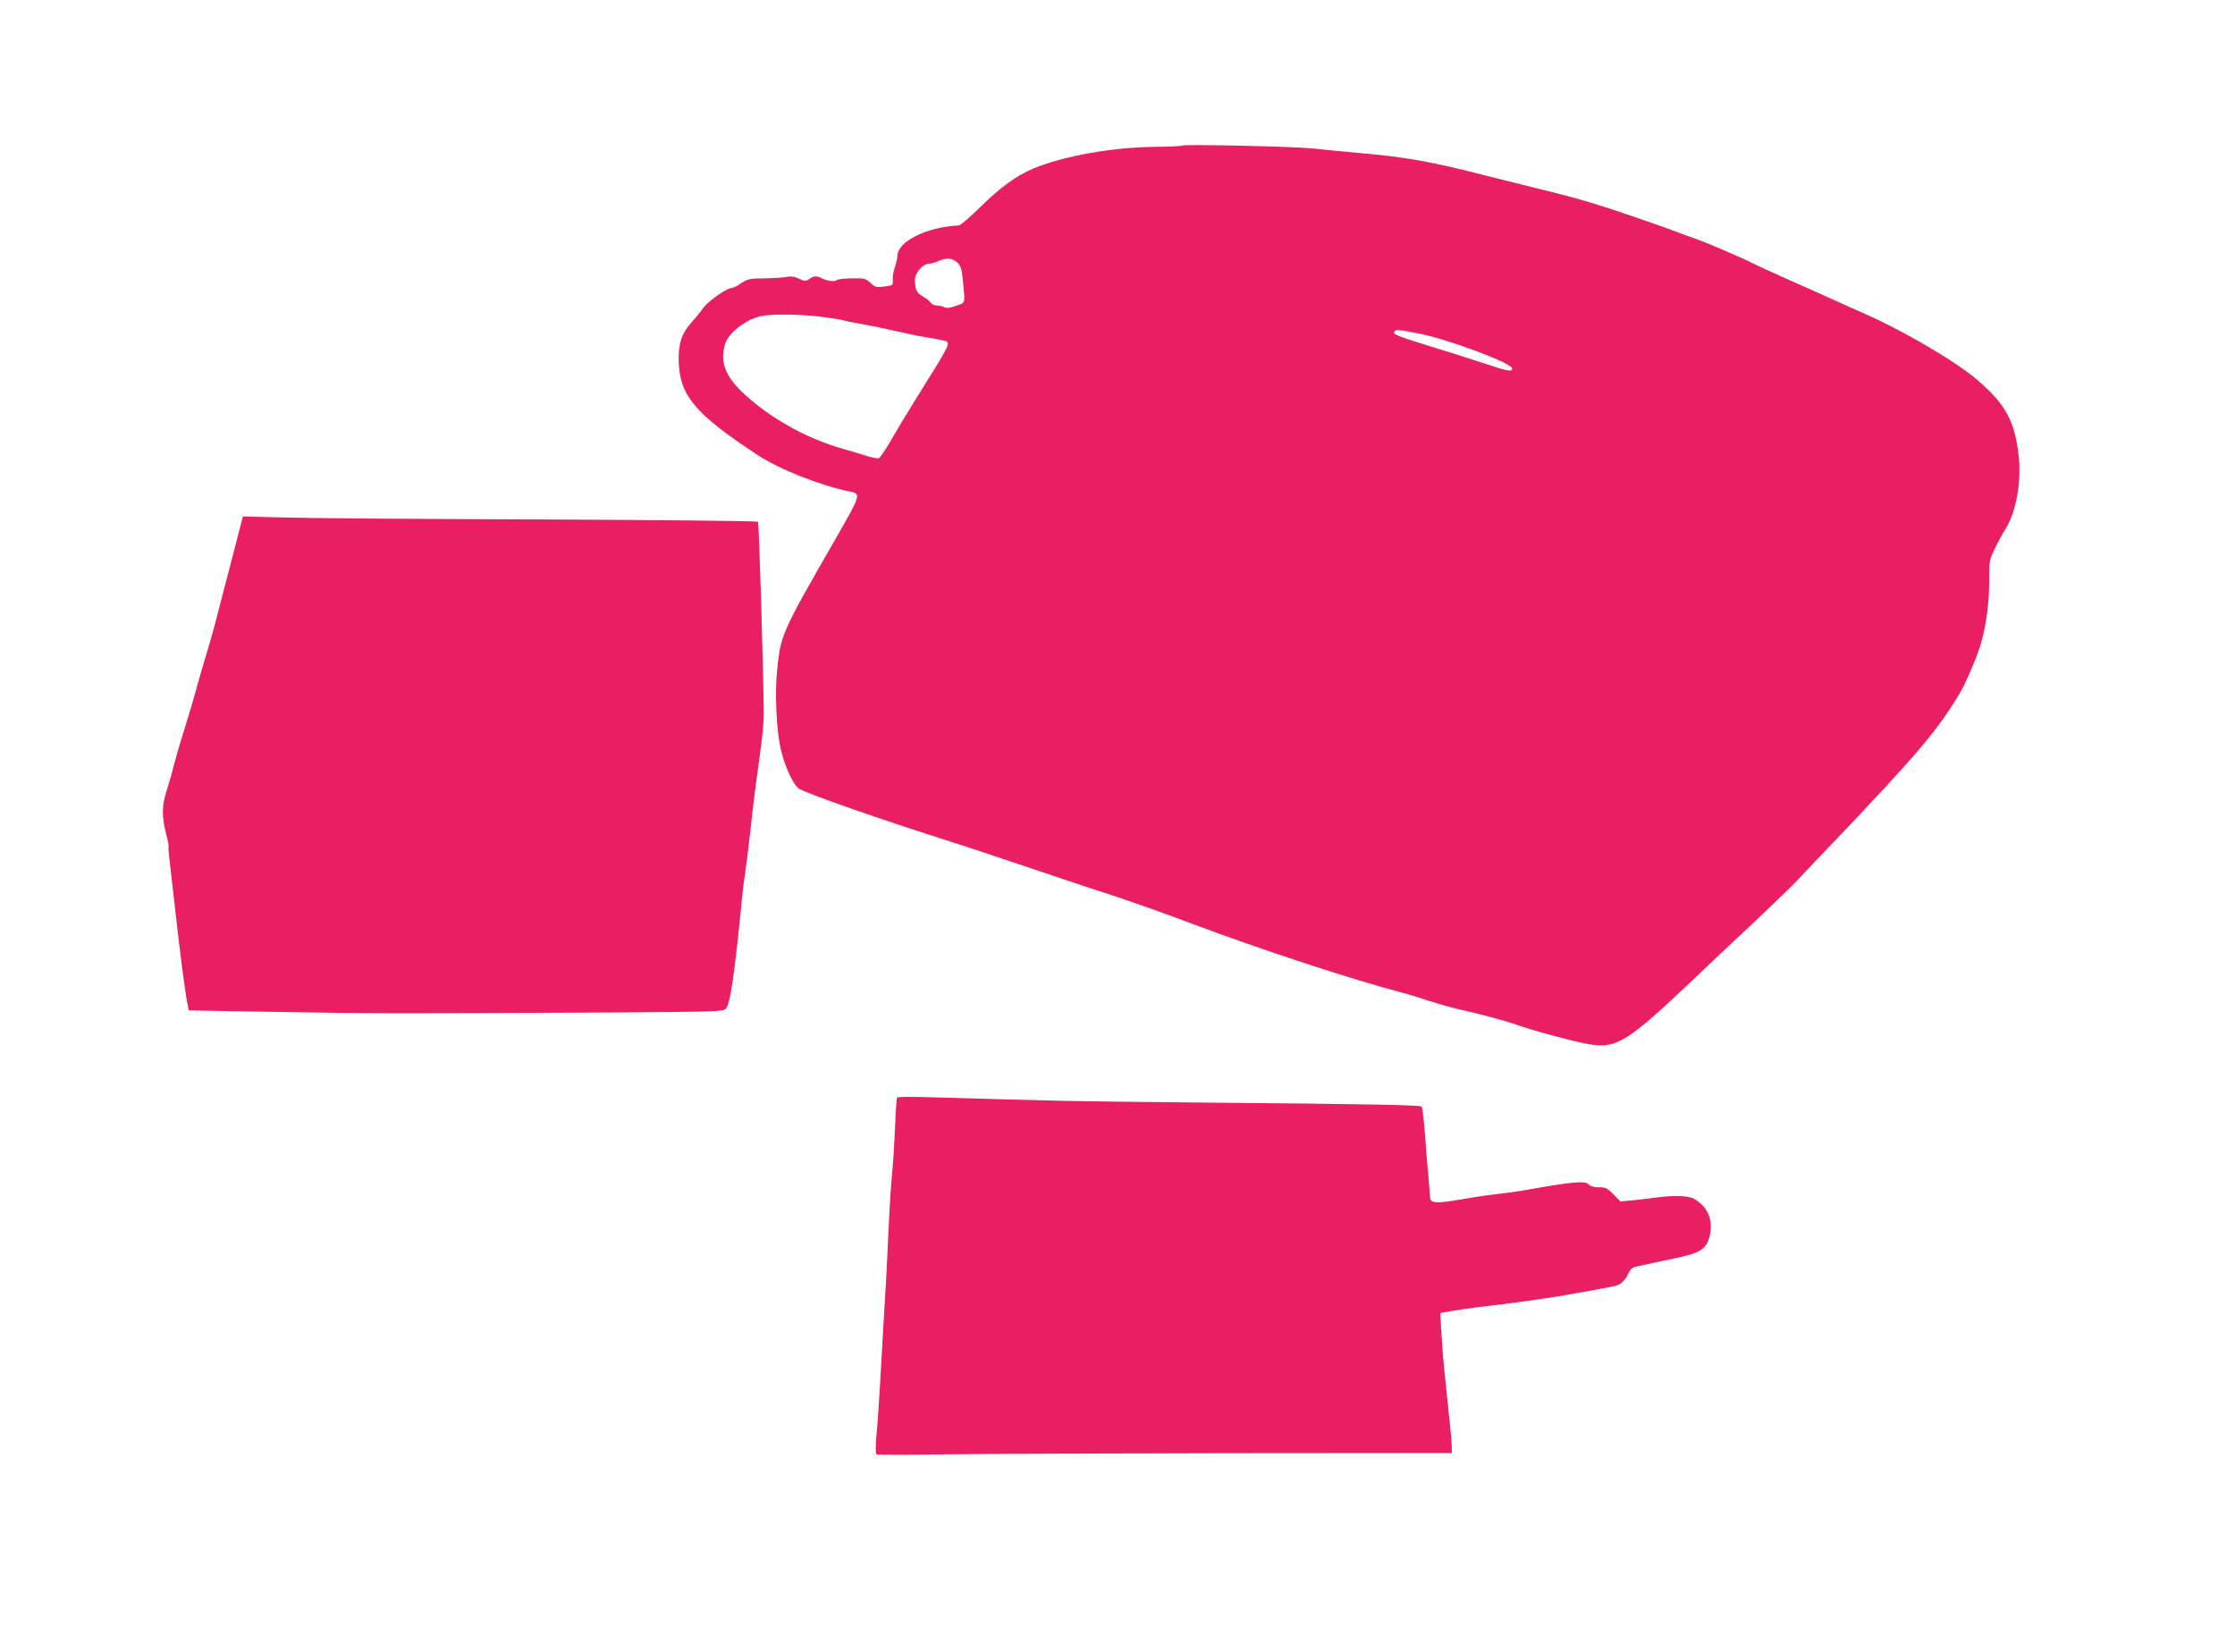 <?xml version="1.0" standalone="no"?>
<!DOCTYPE svg PUBLIC "-//W3C//DTD SVG 20010904//EN"
 "http://www.w3.org/TR/2001/REC-SVG-20010904/DTD/svg10.dtd">
<svg version="1.0" xmlns="http://www.w3.org/2000/svg"
 width="1280pt" height="946pt" viewBox="0 0 1280 946"
 preserveAspectRatio="xMidYMid meet">
<g transform="translate(0,946) scale(0.1,-0.1)"
fill="#e91e63" stroke="none">
<path d="M6769 8626 c-3 -3 -68 -6 -145 -7 -248 -1 -532 -52 -708 -125 -96
-41 -186 -106 -301 -219 -59 -58 -114 -105 -123 -106 -182 -8 -352 -92 -352
-174 0 -12 -7 -41 -15 -65 -8 -23 -14 -56 -12 -73 2 -31 1 -32 -48 -38 -45 -6
-53 -4 -80 21 -28 25 -36 27 -107 26 -42 -1 -80 -5 -84 -9 -12 -12 -51 -8 -88
9 -34 17 -45 15 -77 -8 -13 -9 -25 -8 -54 6 -24 12 -46 15 -64 11 -14 -4 -71
-8 -126 -9 -92 -1 -103 -3 -140 -28 -22 -16 -48 -28 -57 -28 -27 0 -134 -77
-160 -113 -12 -18 -42 -55 -67 -83 -57 -63 -77 -123 -74 -223 6 -197 92 -300
450 -536 124 -82 366 -178 530 -210 66 -13 65 -16 -88 -282 -307 -535 -308
-538 -329 -748 -13 -126 -3 -335 20 -440 25 -107 71 -207 106 -232 38 -26 478
-180 864 -302 52 -16 250 -82 440 -146 190 -64 392 -132 450 -150 116 -37 326
-111 495 -175 406 -152 905 -316 1210 -397 33 -8 100 -29 148 -45 49 -16 126
-38 170 -48 128 -28 277 -69 332 -89 84 -31 336 -99 417 -112 158 -26 220 14
605 380 66 64 208 197 314 296 106 99 232 221 279 270 46 50 139 147 205 216
474 498 585 628 715 842 33 53 98 204 122 282 32 106 50 236 50 363 0 121 0
124 35 195 19 39 46 88 59 108 60 95 92 271 75 419 -22 198 -76 297 -238 435
-124 106 -424 282 -648 380 -66 29 -149 66 -185 83 -36 16 -144 65 -240 107
-96 43 -191 86 -210 96 -46 25 -272 122 -330 142 -25 8 -101 36 -170 62 -69
25 -206 72 -305 105 -159 52 -241 75 -480 133 -33 8 -141 35 -240 60 -309 79
-456 106 -690 127 -121 11 -260 24 -310 30 -106 11 -737 25 -746 16z m-1287
-669 c20 -19 26 -36 32 -98 14 -144 17 -131 -38 -150 -34 -13 -54 -15 -67 -9
-10 6 -29 10 -43 10 -14 0 -31 8 -38 19 -7 10 -27 25 -44 34 -33 17 -44 40
-44 95 0 40 46 92 82 92 13 1 37 7 53 15 45 20 79 18 107 -8z m-773 -312 c62
-8 116 -17 120 -19 4 -3 49 -12 101 -21 52 -9 140 -27 195 -40 55 -13 142 -31
193 -39 51 -8 97 -18 102 -21 22 -14 17 -24 -176 -332 -49 -79 -113 -185 -143
-237 -30 -53 -60 -97 -68 -100 -7 -3 -39 3 -70 13 -32 10 -94 29 -137 41 -210
59 -424 180 -575 324 -98 94 -127 173 -100 271 19 67 113 142 206 164 60 14
228 12 352 -4z m3416 -95 c166 -32 535 -170 535 -200 0 -21 -23 -17 -161 29
-79 26 -223 72 -319 101 -179 55 -204 66 -194 81 7 13 20 12 139 -11z"/>
<path d="M1381 6463 c-10 -37 -115 -442 -150 -578 -10 -38 -36 -131 -59 -205
-22 -74 -48 -164 -57 -200 -10 -36 -37 -126 -60 -200 -24 -75 -50 -167 -60
-205 -9 -39 -28 -105 -42 -148 -27 -85 -27 -148 2 -258 8 -29 12 -55 10 -58
-2 -4 3 -58 11 -121 7 -63 20 -178 29 -255 24 -216 55 -455 66 -511 l10 -51
522 -9 c529 -9 664 -9 1864 -3 616 4 674 5 689 21 26 25 50 189 94 638 4 47
13 114 19 150 5 36 17 130 26 210 19 174 26 235 56 450 13 91 23 194 23 230
-1 239 -27 1106 -33 1112 -4 4 -562 10 -1240 13 -679 2 -1341 7 -1472 11
l-238 6 -10 -39z"/>
<path d="M5137 3174 c-2 -5 -8 -83 -11 -174 -4 -91 -11 -203 -16 -250 -5 -47
-15 -193 -21 -325 -6 -132 -12 -262 -14 -290 -17 -285 -25 -429 -34 -590 -6
-104 -15 -239 -21 -299 -6 -64 -6 -112 -1 -115 5 -4 170 -4 368 -1 197 3 936
6 1643 7 l1285 1 -1 38 c0 22 -3 64 -7 94 -3 30 -11 105 -17 165 -6 61 -15
148 -20 195 -5 47 -12 135 -15 197 l-7 112 23 5 c66 12 164 26 249 36 107 12
285 36 375 51 104 16 339 59 360 65 30 9 56 35 71 71 9 20 23 34 37 37 25 5
118 26 260 56 112 25 147 48 165 108 29 97 -5 183 -90 228 -31 16 -120 18
-216 5 -37 -6 -97 -12 -135 -16 l-67 -6 -40 41 c-34 35 -45 40 -83 40 -29 0
-49 6 -58 16 -19 23 -95 16 -379 -35 -30 -5 -100 -15 -155 -21 -55 -6 -151
-21 -213 -32 -128 -22 -162 -19 -162 15 -1 12 -5 69 -10 127 -6 58 -15 168
-20 245 -6 76 -14 143 -18 147 -9 9 -305 15 -1242 23 -355 3 -721 8 -815 10
-93 2 -267 7 -385 10 -118 3 -292 8 -386 11 -94 3 -174 2 -177 -2z"/>
</g>
</svg>
